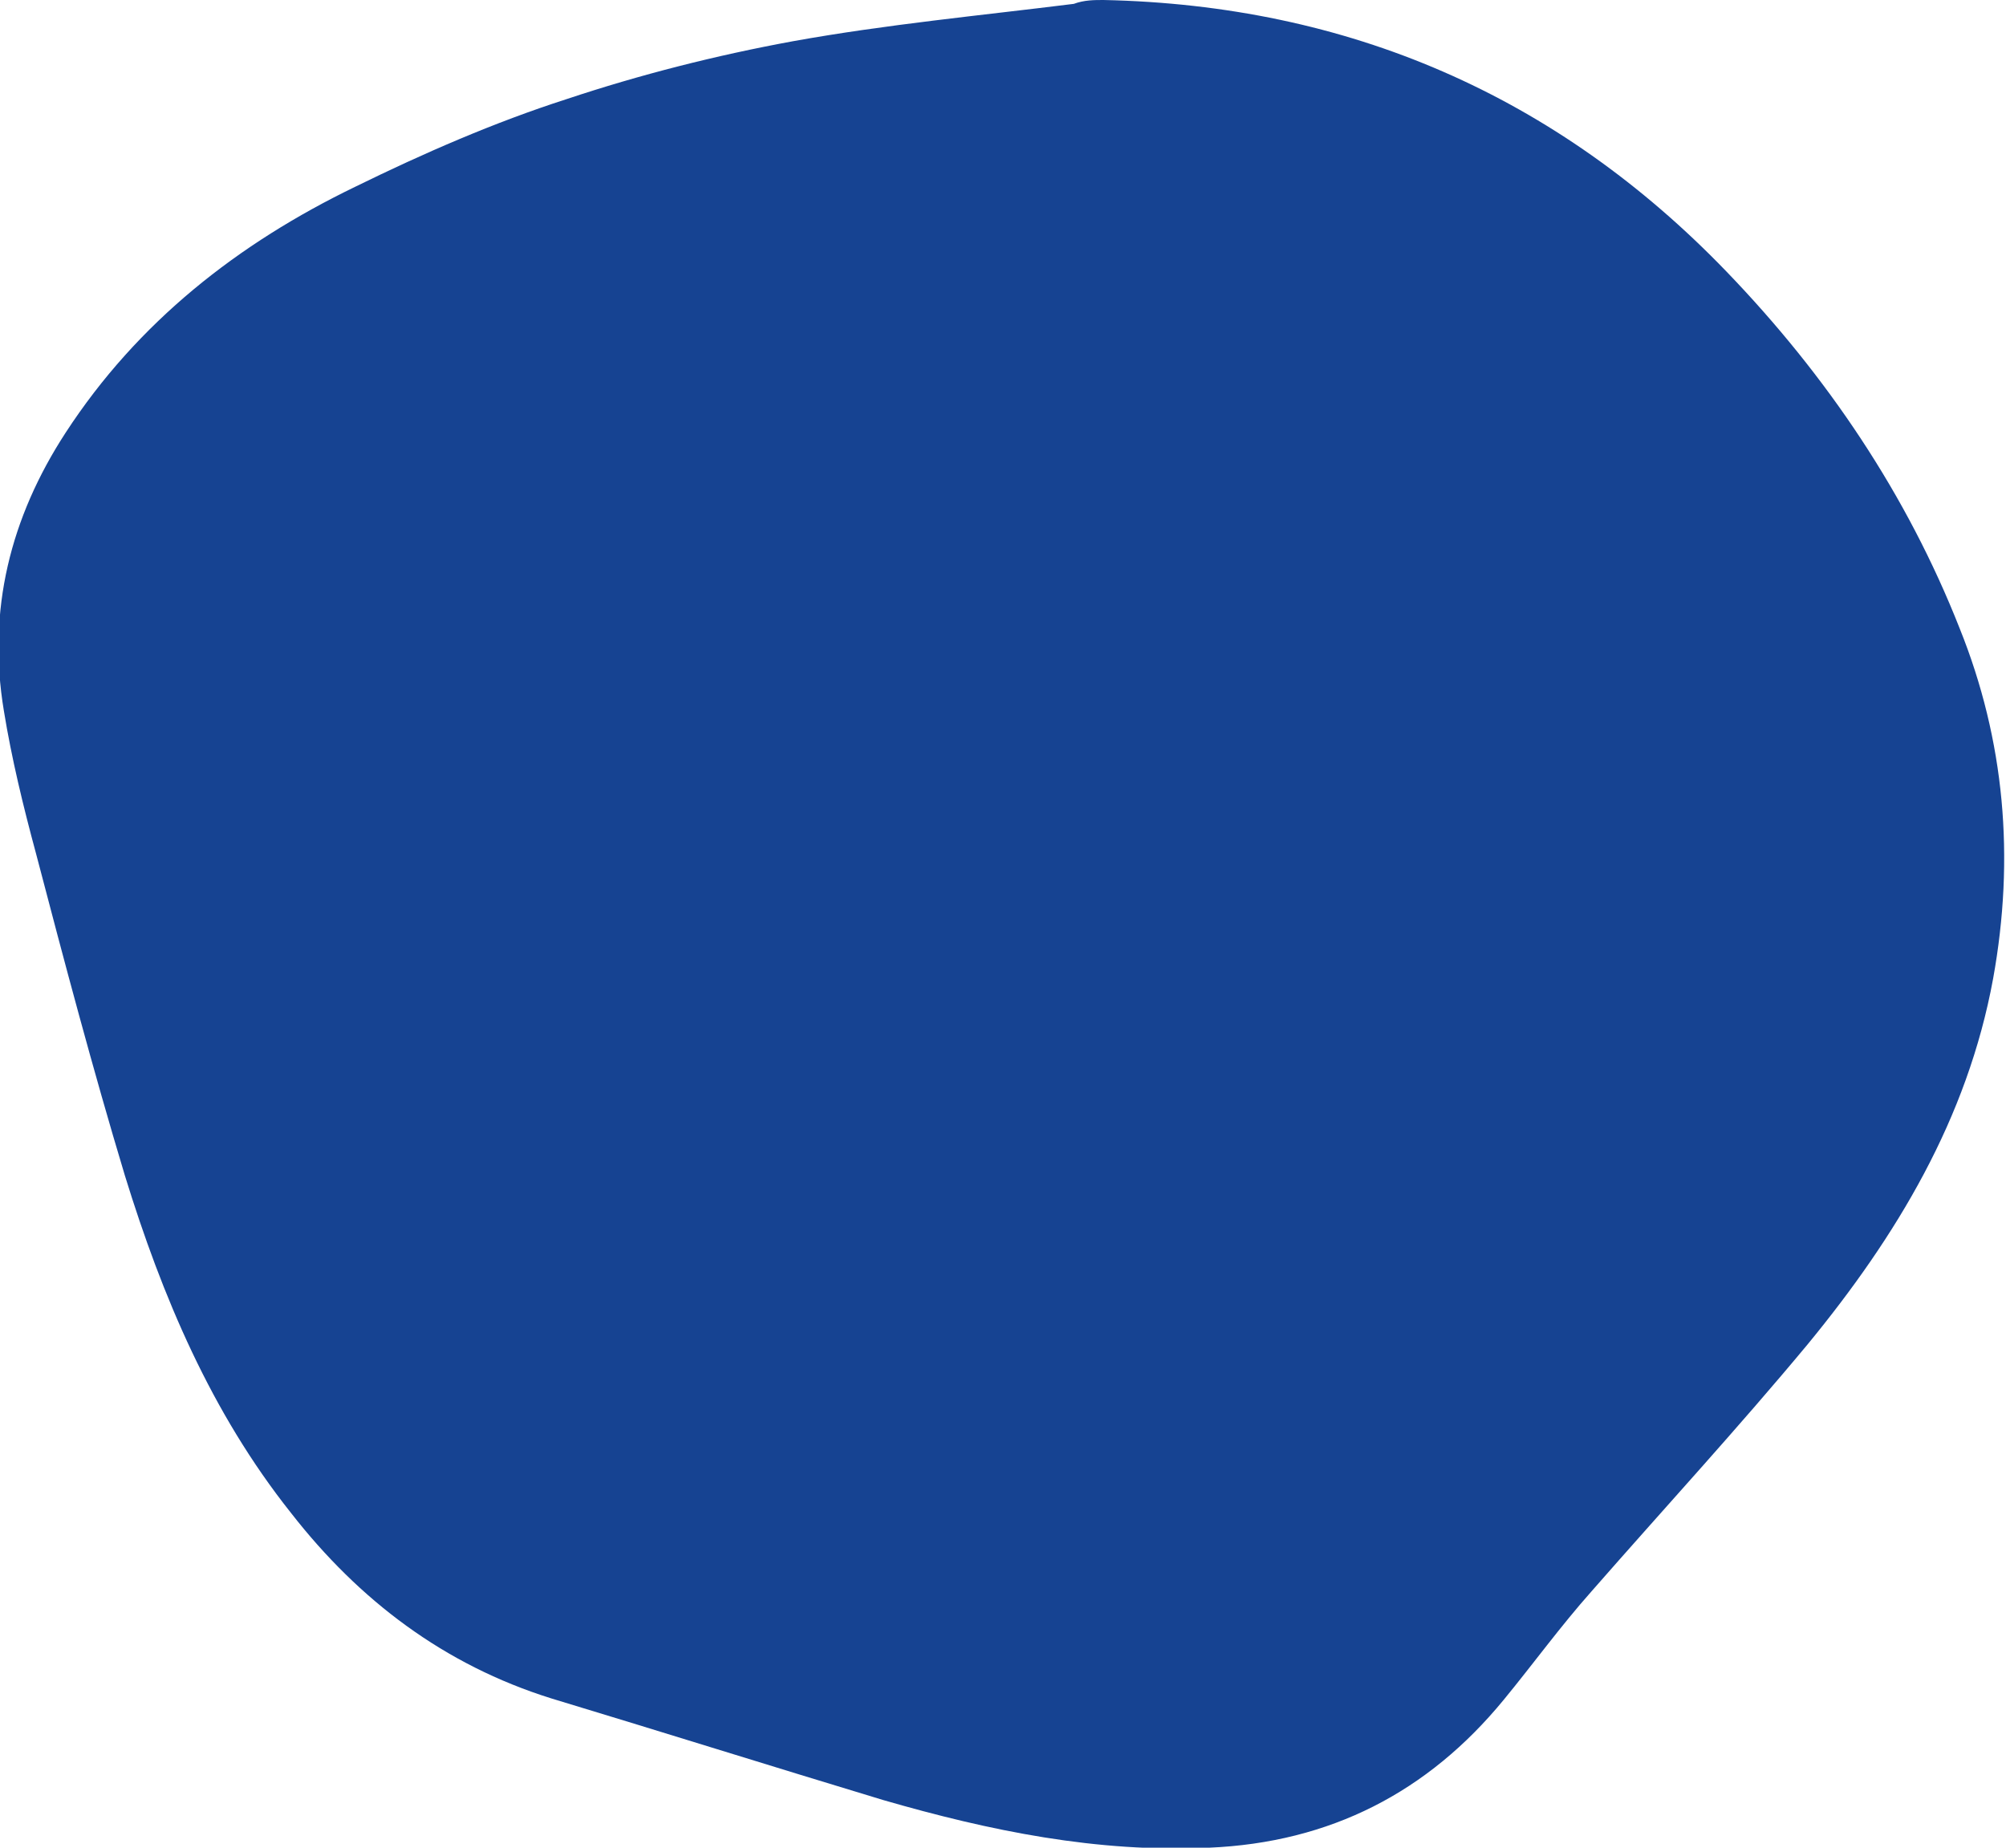 <?xml version="1.0" encoding="utf-8"?>
<!-- Generator: Adobe Illustrator 24.0.0, SVG Export Plug-In . SVG Version: 6.00 Build 0)  -->
<svg version="1.0" id="Layer_1" xmlns="http://www.w3.org/2000/svg" xmlns:xlink="http://www.w3.org/1999/xlink" x="0px" y="0px"
	 viewBox="0 0 155.8 143.5" style="enable-background:new 0 0 155.8 143.5;" xml:space="preserve">
<style type="text/css">
	.st0{fill:#164392;}
</style>
<g>
	<path class="st0" d="M85.7,0c19,0.4,35.2,7.4,48.4,21.1c7.8,8.1,14,17.3,18.1,27.7c3.5,8.7,4.3,17.8,2.6,27.2
		c-2,10.9-7.5,20-14.4,28.4c-5.4,6.5-11.2,12.8-16.8,19.2c-2.4,2.7-4.5,5.6-6.8,8.4c-5.9,7.2-13.5,11.1-22.9,11.5
		c-8.7,0.4-17-1.3-25.3-3.7c-8.6-2.6-17.2-5.3-25.8-7.9c-8.3-2.6-14.9-7.6-20.2-14.4c-6.2-7.8-10-16.8-12.9-26.2
		c-2.5-8.3-4.7-16.6-6.9-25c-1-3.7-1.9-7.4-2.5-11.1c-1.3-7.8,0.5-15,4.8-21.6c5.6-8.6,13.4-14.7,22.5-19.1c5.3-2.6,10.8-5,16.4-6.8
		c5.7-1.9,11.6-3.4,17.6-4.5c7.2-1.3,14.6-2,21.8-2.9C84.2,0,85,0,85.7,0z"/>
</g>
</svg>
